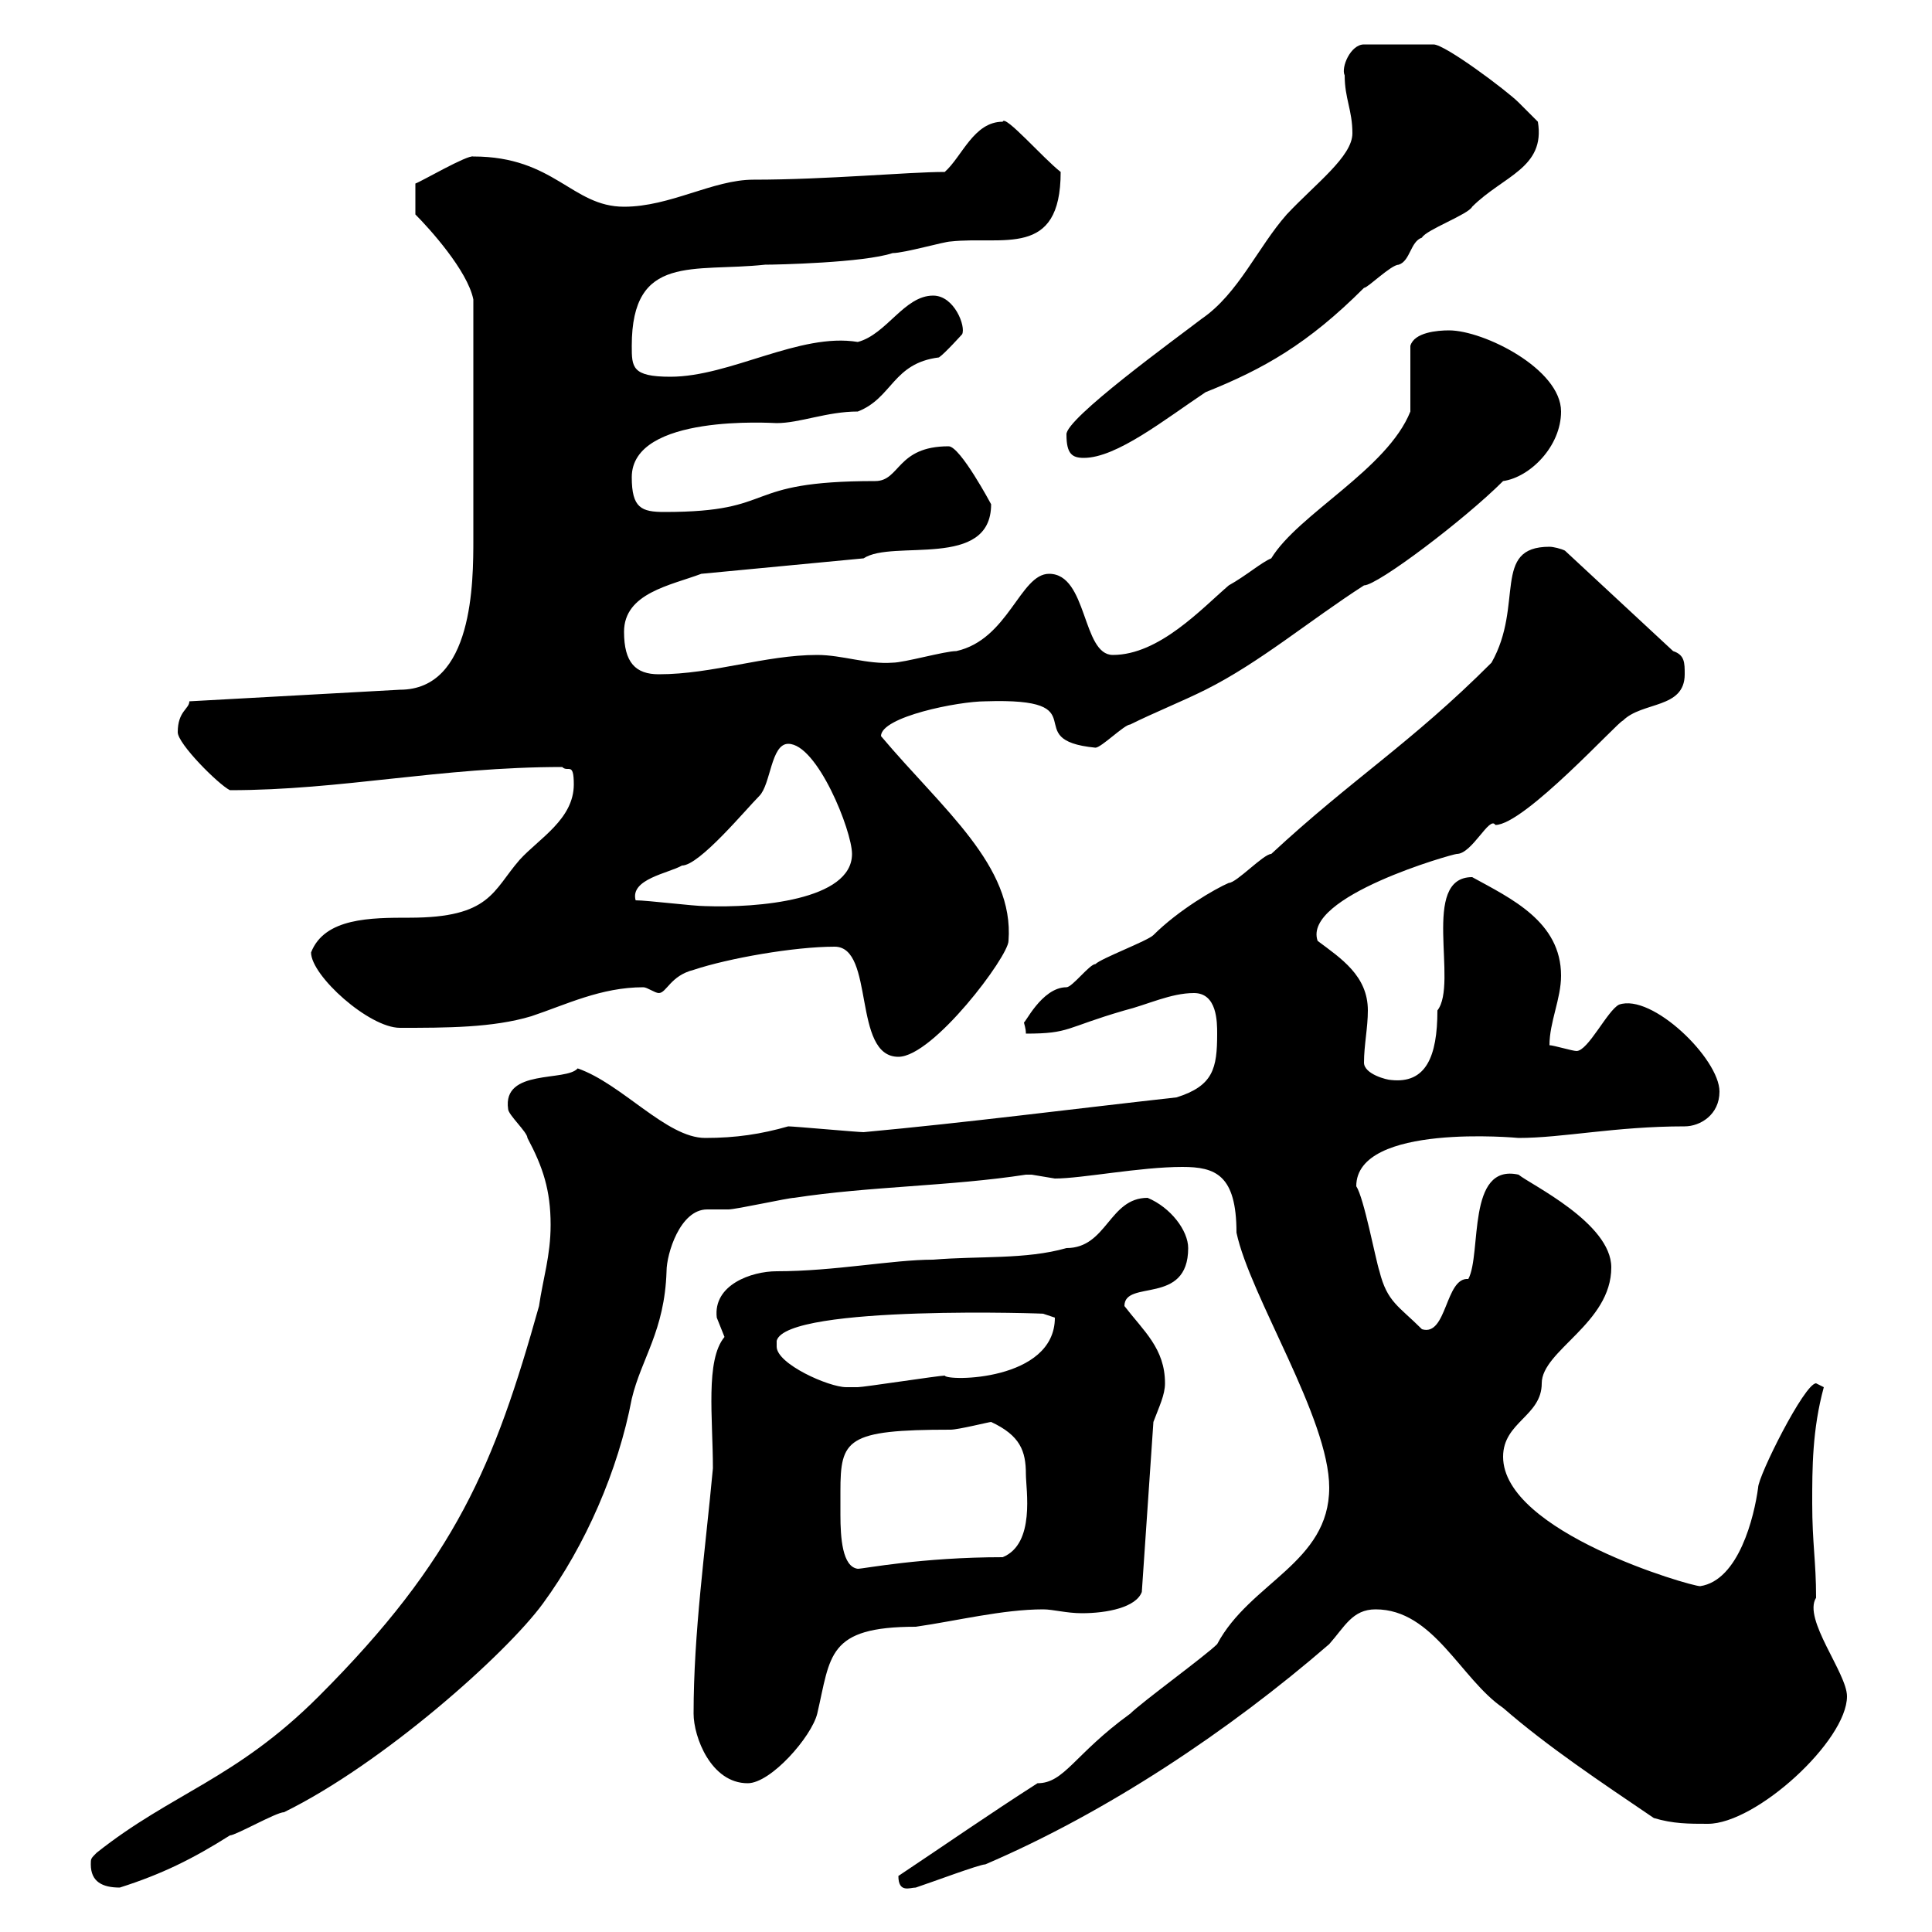 <svg xmlns="http://www.w3.org/2000/svg" xmlns:xlink="http://www.w3.org/1999/xlink" width="300" height="300"><path d="M14.10 289.50C14.10 292.20 15.90 293.10 18.60 293.10C25.20 291 30 288.60 35.70 285C36.60 285 42.90 281.40 44.10 281.40C59.40 273.90 78.60 256.80 84.30 249C90.90 240 96 228.30 98.10 217.20C99.60 210.90 103.20 206.70 103.50 197.40C103.50 194.70 105.60 187.80 109.80 187.80C111 187.80 112.50 187.80 113.10 187.80C114.30 187.80 122.40 186 123.30 186C135 184.20 147.60 184.20 159.30 182.40C159.30 182.40 159.30 182.40 160.20 182.40C160.20 182.40 163.80 183 163.80 183C168 183 177 181.20 183.60 181.20C188.70 181.20 192 182.40 192 191.40C194.10 201.30 206.40 220.20 206.40 231C206.40 242.70 194.10 245.70 189 255.30C187.20 257.10 177.30 264.30 175.50 266.10C166.80 272.40 165.30 276.90 161.10 276.90C153.60 281.70 146.70 286.50 139.50 291.30C139.50 294 141.30 293.10 142.20 293.10C144.90 292.20 152.10 289.50 153 289.50C171.90 281.40 190.80 268.80 206.40 255.30C208.80 252.60 210 249.90 213.60 249.90C222.60 249.90 226.80 260.70 233.40 265.20C240.30 271.20 248.40 276.60 256.80 282.30C259.80 283.20 262.20 283.20 265.20 283.20C272.70 283.20 286.80 270.30 286.80 263.40C286.80 259.80 279.90 251.40 282 248.10C282 242.40 281.40 239.70 281.40 233.40C281.40 228 281.40 222 283.20 215.40C283.20 215.40 282 214.80 282 214.80C280.20 214.80 273 229.20 273 231C272.40 235.50 270 245.40 264 246.30C262.50 246.30 233.40 237.90 233.40 226.20C233.40 220.80 239.40 219.90 239.40 214.80C239.40 209.70 250.20 205.50 250.20 196.80C250.20 189.90 237.60 183.90 235.80 182.40C227.70 180.60 230.10 194.70 228 198.60C224.40 198.30 224.70 207.60 220.80 206.40C217.20 202.80 215.40 202.20 214.20 197.40C213.60 195.60 211.80 186 210.60 184.20C210.60 174.30 235.80 176.70 235.80 176.70C242.70 176.70 250.80 174.90 261.60 174.90C264 174.90 267 173.10 267 169.50C267 164.40 256.50 154.20 251.40 156C249.60 156.90 246.60 163.20 244.80 163.20C244.20 163.20 241.20 162.30 240.60 162.30C240.60 158.70 242.40 155.10 242.40 151.50C242.40 143.10 234.60 139.50 228.60 136.20C220.50 136.20 226.50 152.70 223.20 156.90C223.20 164.10 221.40 168.30 216 167.70C215.40 167.70 211.80 166.80 211.80 165C211.80 162.30 212.40 159.60 212.40 156.90C212.40 151.50 208.20 148.80 204.60 146.10C202.20 139.20 225.60 132.60 226.20 132.60C228.60 132.60 231.30 126.60 232.20 128.10C236.70 128.10 251.40 111.90 252 111.90C255 108.90 261.60 110.10 261.60 104.70C261.60 102.90 261.60 101.70 259.80 101.10L243 85.50C242.40 85.20 241.20 84.90 240.60 84.90C231.60 84.90 236.70 93.90 231.60 102.90C219 115.50 210 120.90 197.40 132.60C196.20 132.60 192 137.10 190.80 137.10C188.70 138 183 141.30 179.10 145.20C178.20 146.10 171 148.80 170.10 149.70C169.20 149.70 166.50 153.30 165.60 153.30C161.70 153.30 159 159.30 159 158.70C159 159 159.30 159.60 159.30 160.50C166.20 160.50 165.30 159.60 174.60 156.90C178.20 156 181.80 154.20 185.40 154.20C189 154.20 189 158.70 189 160.50C189 165.90 188.40 168.60 182.70 170.40C166.50 172.20 150.30 174.30 134.10 175.80C133.20 175.80 123.30 174.90 122.40 174.90C118.20 176.10 114.30 176.70 109.50 176.70C103.50 176.70 96.60 168.30 89.70 165.90C87.90 168 78 165.90 78.90 172.20C78.90 173.10 81.90 175.80 81.90 176.70C84.30 181.20 85.50 184.80 85.50 190.20C85.50 195 84.30 198.60 83.70 202.80C76.80 227.40 70.80 242.10 49.50 263.40C36.60 276.30 26.70 278.40 15 287.70C14.10 288.60 14.10 288.60 14.10 289.50ZM107.70 266.10C107.70 269.70 110.40 276.90 116.10 276.90C119.70 276.90 126 269.70 126.90 266.10C129 257.10 128.40 252.60 142.20 252.60C148.50 251.70 155.70 249.90 162 249.90C163.50 249.90 165.60 250.50 168 250.50C171.90 250.50 176.40 249.60 177.30 247.20L179.10 220.80C180 218.40 180.90 216.60 180.90 214.80C180.90 209.40 177.60 206.70 174.60 202.80C174.60 198.60 184.50 202.80 184.50 193.80C184.50 191.10 181.80 187.50 178.20 186C172.20 186 171.90 193.80 165.60 193.80C159.30 195.60 152.10 195 144.90 195.60C138.60 195.60 129.60 197.40 120.60 197.40C116.70 197.40 110.70 199.50 111.30 204.60C111.30 204.60 112.50 207.60 112.50 207.60C109.50 211.20 110.70 220.20 110.70 228C109.50 240.90 107.70 253.50 107.70 266.10ZM130.50 231.60C130.50 223.50 131.40 222 147.60 222C148.80 222 153.60 220.80 153.90 220.80C158.40 222.90 159.30 225.30 159.30 228.90C159.30 231.30 160.80 239.70 155.70 241.80C143.10 241.80 134.10 243.60 133.20 243.60C130.80 243.30 130.50 238.80 130.50 235.20C130.50 233.70 130.50 232.50 130.50 231.60ZM120.60 208.20C122.10 202.50 163.80 204 162 204C162 204 163.80 204.60 163.80 204.60C163.80 214.50 147 214.50 146.70 213.60C145.80 213.60 134.10 215.40 133.20 215.40C133.20 215.40 131.40 215.40 131.40 215.40C128.70 215.40 120.60 211.80 120.60 209.10C120.60 208.50 120.60 208.50 120.60 208.20ZM129.60 147C135.90 147 132.30 164.10 139.50 164.10C144.90 164.10 156.60 148.50 156.60 146.10C157.50 134.40 146.40 125.70 136.80 114.30C136.80 111.30 148.80 108.90 153 108.90C171 108.30 157.80 114.90 170.10 116.10C171 116.10 174.60 112.50 175.50 112.50C179.10 110.70 183.60 108.90 187.20 107.10C195.60 102.90 203.40 96.30 211.80 90.90C213.90 90.90 227.40 80.70 233.40 74.70C237.60 74.10 242.40 69.30 242.40 63.90C242.40 57.30 230.40 51.30 225 51.30C223.20 51.30 219.60 51.60 219 53.70L219 63.90C215.40 72.90 201.60 79.80 197.40 86.70C195.90 87.30 193.50 89.40 190.80 90.90C186.60 94.50 180 101.70 172.80 101.70C168 101.70 168.90 89.10 162.90 89.10C158.40 89.10 156.60 99.30 148.50 101.10C146.70 101.10 140.40 102.90 138.60 102.90C134.70 103.20 130.80 101.70 126.90 101.70C118.80 101.70 110.70 104.70 102.30 104.70C98.70 104.70 96.90 102.90 96.90 98.10C96.90 92.10 104.10 90.90 108.90 89.10L134.10 86.70C138.60 83.70 153.90 88.50 153.90 78.30C153.90 78.30 149.10 69.30 147.30 69.30C139.20 69.30 139.80 74.70 135.90 74.70C114.60 74.70 121.20 79.50 103.20 79.50C99.60 79.50 98.10 78.90 98.10 74.10C98.10 64.20 120 65.70 120.60 65.70C124.20 65.70 128.40 63.90 133.20 63.90C138.60 61.80 138.60 56.40 145.80 55.50C146.70 54.90 149.40 51.90 149.40 51.90C150 50.70 148.20 45.90 144.90 45.90C140.40 45.90 137.70 51.90 133.20 53.10C124.20 51.60 113.40 58.50 104.10 58.50C98.10 58.50 98.10 57 98.10 53.70C98.10 39.30 107.70 42.30 118.80 41.10C120.60 41.10 134.10 40.80 138.60 39.30C140.40 39.30 146.70 37.50 147.60 37.50C155.70 36.60 164.70 40.20 164.70 26.70C162 24.60 156 17.70 155.70 18.90C151.20 18.90 149.40 24.30 146.70 26.70C141 26.70 128.40 27.90 117 27.90C110.70 27.90 104.10 32.10 96.90 32.10C88.80 32.10 86.10 24.30 73.50 24.30C72.60 24 65.40 28.20 64.50 28.50L64.50 33.30C66.60 35.40 72.60 42 73.50 46.50C73.50 64.50 73.50 78 73.50 83.70C73.50 90.30 73.50 107.10 62.10 107.10L29.40 108.90C29.40 110.10 27.60 110.40 27.60 113.70C27.60 115.50 33.90 121.80 35.70 122.70C53.10 122.70 68.40 119.10 87.30 119.10C88.20 120 89.10 118.20 89.10 121.80C89.10 127.20 83.70 130.20 80.70 133.50C76.50 138.30 76.20 142.50 63.60 142.50C57.60 142.50 50.40 142.50 48.30 147.90C48.30 151.50 57.30 159.60 62.10 159.60C69.30 159.60 76.50 159.60 82.50 157.80C87.90 156 93.30 153.30 99.90 153.30C100.50 153.30 101.70 154.20 102.30 154.20C103.50 154.20 104.10 151.50 107.70 150.60C113.10 148.80 123.30 147 129.60 147ZM98.70 139.80C97.80 136.50 103.80 135.60 105.90 134.40C108.60 134.40 115.80 125.70 117.90 123.60C119.70 121.80 119.70 115.50 122.40 115.50C126.90 115.50 132.30 129 132.30 132.60C132.30 139.80 117.60 141 109.50 140.70C107.70 140.70 100.50 139.80 98.70 139.80ZM165.60 67.50C165.60 70.50 166.50 71.10 168.30 71.10C173.40 71.10 180.90 65.10 187.20 60.90C196.20 57.30 203.10 53.40 211.80 44.70C212.40 44.70 216 41.10 217.20 41.10C219 40.50 219 37.50 220.80 36.90C221.40 35.70 228 33.30 228.60 32.10C233.40 27.30 240 26.10 238.80 18.90C238.80 18.90 237 17.10 235.80 15.90C234 14.10 224.40 6.90 222.60 6.90L211.80 6.90C209.70 6.90 208.20 10.50 208.80 11.70C208.80 15.30 210 17.10 210 20.70C210 24.30 204.30 28.50 199.80 33.30C195.30 38.40 192.30 45.60 186.60 49.50C182.70 52.50 165.30 65.10 165.60 67.50Z"/></svg>